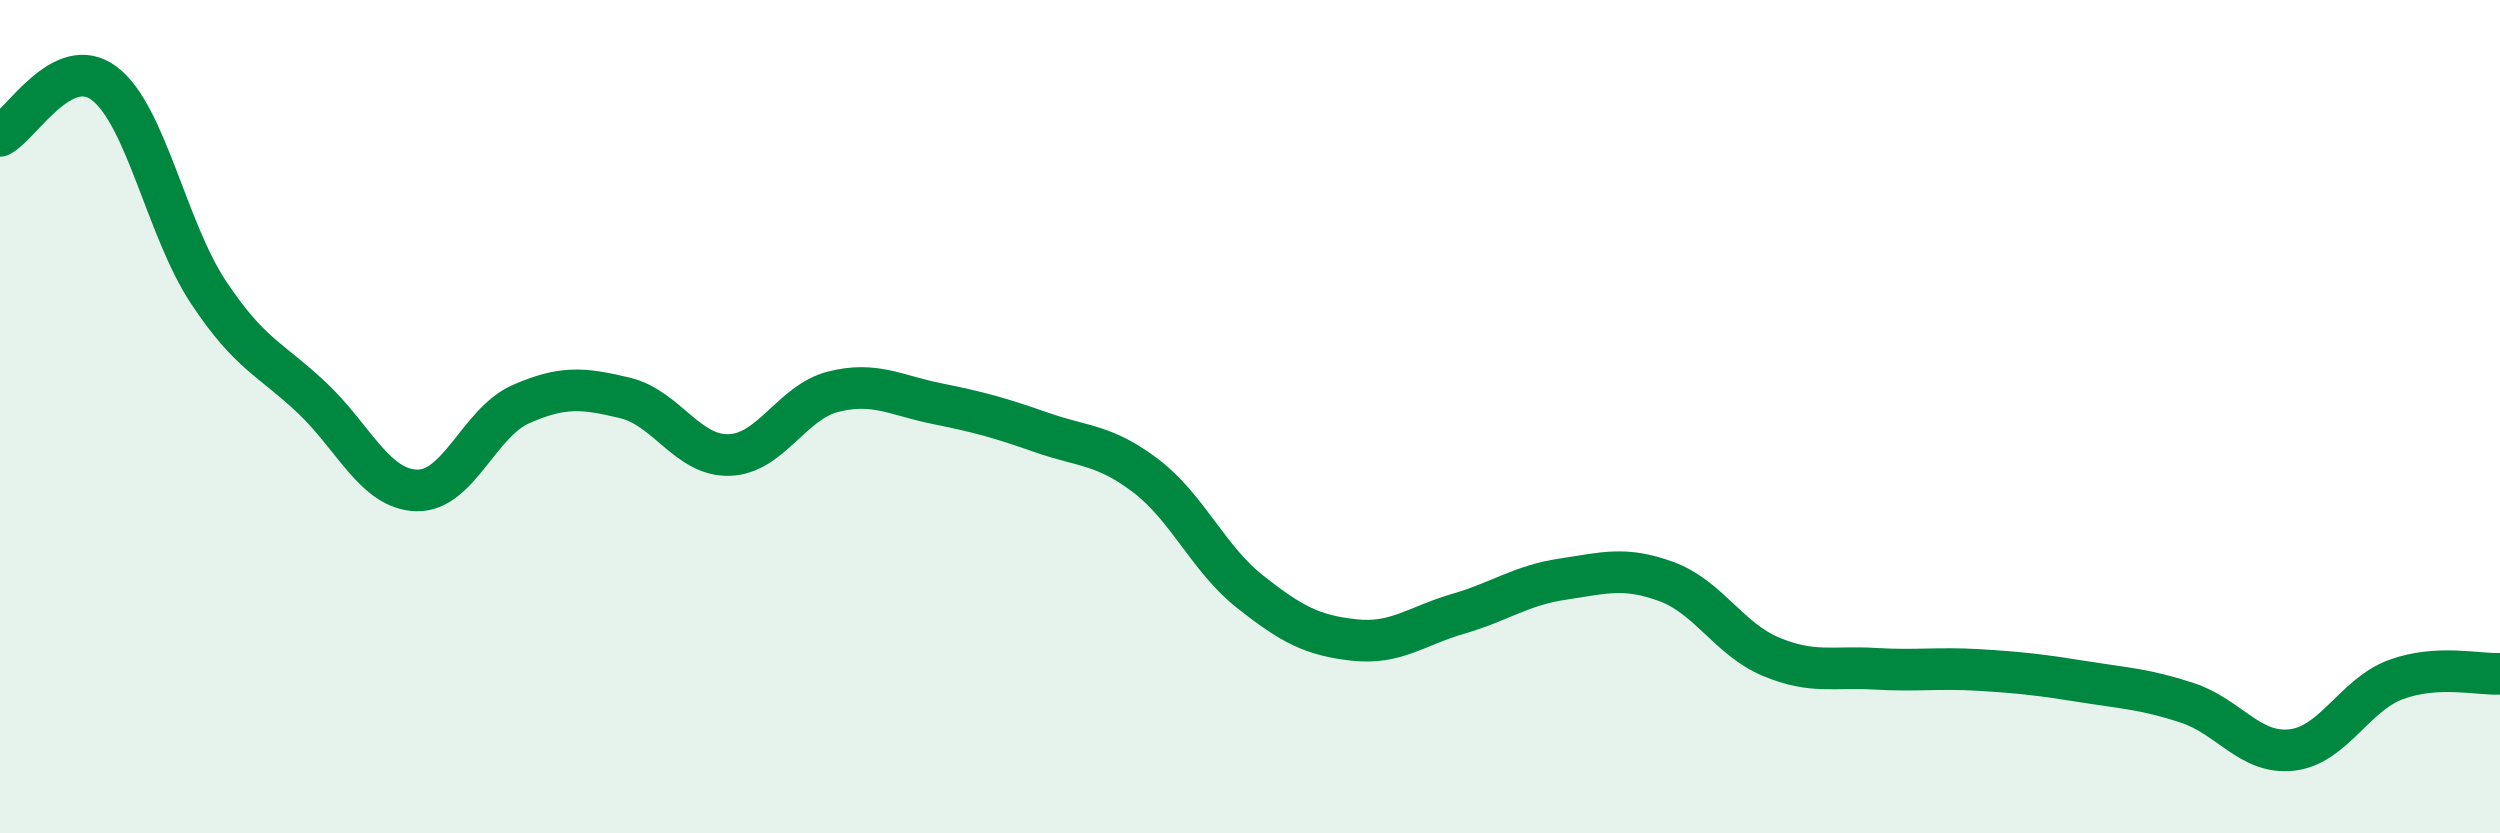 
    <svg width="60" height="20" viewBox="0 0 60 20" xmlns="http://www.w3.org/2000/svg">
      <path
        d="M 0,3.26 C 0.5,3.01 1.5,1.25 2.5,2 C 3.5,2.75 4,5.5 5,7.01 C 6,8.52 6.5,8.61 7.5,9.56 C 8.5,10.51 9,11.74 10,11.77 C 11,11.8 11.5,10.14 12.5,9.7 C 13.5,9.26 14,9.31 15,9.55 C 16,9.79 16.5,10.95 17.5,10.92 C 18.5,10.89 19,9.65 20,9.4 C 21,9.15 21.5,9.49 22.5,9.69 C 23.5,9.89 24,10.03 25,10.38 C 26,10.73 26.5,10.66 27.5,11.42 C 28.5,12.18 29,13.41 30,14.2 C 31,14.99 31.5,15.25 32.5,15.36 C 33.5,15.47 34,15.02 35,14.73 C 36,14.44 36.5,14.05 37.5,13.9 C 38.5,13.75 39,13.59 40,13.96 C 41,14.33 41.5,15.34 42.5,15.76 C 43.5,16.18 44,15.99 45,16.05 C 46,16.11 46.5,16.02 47.5,16.08 C 48.5,16.14 49,16.2 50,16.36 C 51,16.52 51.5,16.54 52.5,16.87 C 53.5,17.2 54,18.11 55,18 C 56,17.89 56.5,16.68 57.5,16.31 C 58.5,15.94 59.5,16.2 60,16.17L60 20L0 20Z"
        fill="#008740"
        opacity="0.1"
        stroke-linecap="round"
        stroke-linejoin="round"
      />
      <path
        d="M 0,3.26 C 0.5,3.01 1.5,1.25 2.5,2 C 3.5,2.75 4,5.5 5,7.01 C 6,8.52 6.5,8.61 7.5,9.56 C 8.5,10.51 9,11.74 10,11.77 C 11,11.8 11.5,10.14 12.5,9.7 C 13.5,9.26 14,9.31 15,9.55 C 16,9.79 16.5,10.95 17.5,10.92 C 18.5,10.89 19,9.65 20,9.4 C 21,9.15 21.5,9.49 22.5,9.69 C 23.5,9.89 24,10.03 25,10.38 C 26,10.73 26.5,10.66 27.5,11.42 C 28.5,12.18 29,13.41 30,14.2 C 31,14.99 31.5,15.25 32.5,15.36 C 33.5,15.47 34,15.02 35,14.73 C 36,14.44 36.5,14.05 37.5,13.9 C 38.5,13.75 39,13.59 40,13.96 C 41,14.33 41.5,15.34 42.5,15.76 C 43.5,16.18 44,15.99 45,16.05 C 46,16.11 46.5,16.02 47.5,16.08 C 48.5,16.14 49,16.2 50,16.36 C 51,16.52 51.5,16.54 52.5,16.87 C 53.5,17.2 54,18.11 55,18 C 56,17.89 56.5,16.68 57.5,16.31 C 58.5,15.94 59.5,16.2 60,16.17"
        stroke="#008740"
        stroke-width="1"
        fill="none"
        stroke-linecap="round"
        stroke-linejoin="round"
      />
    </svg>
  